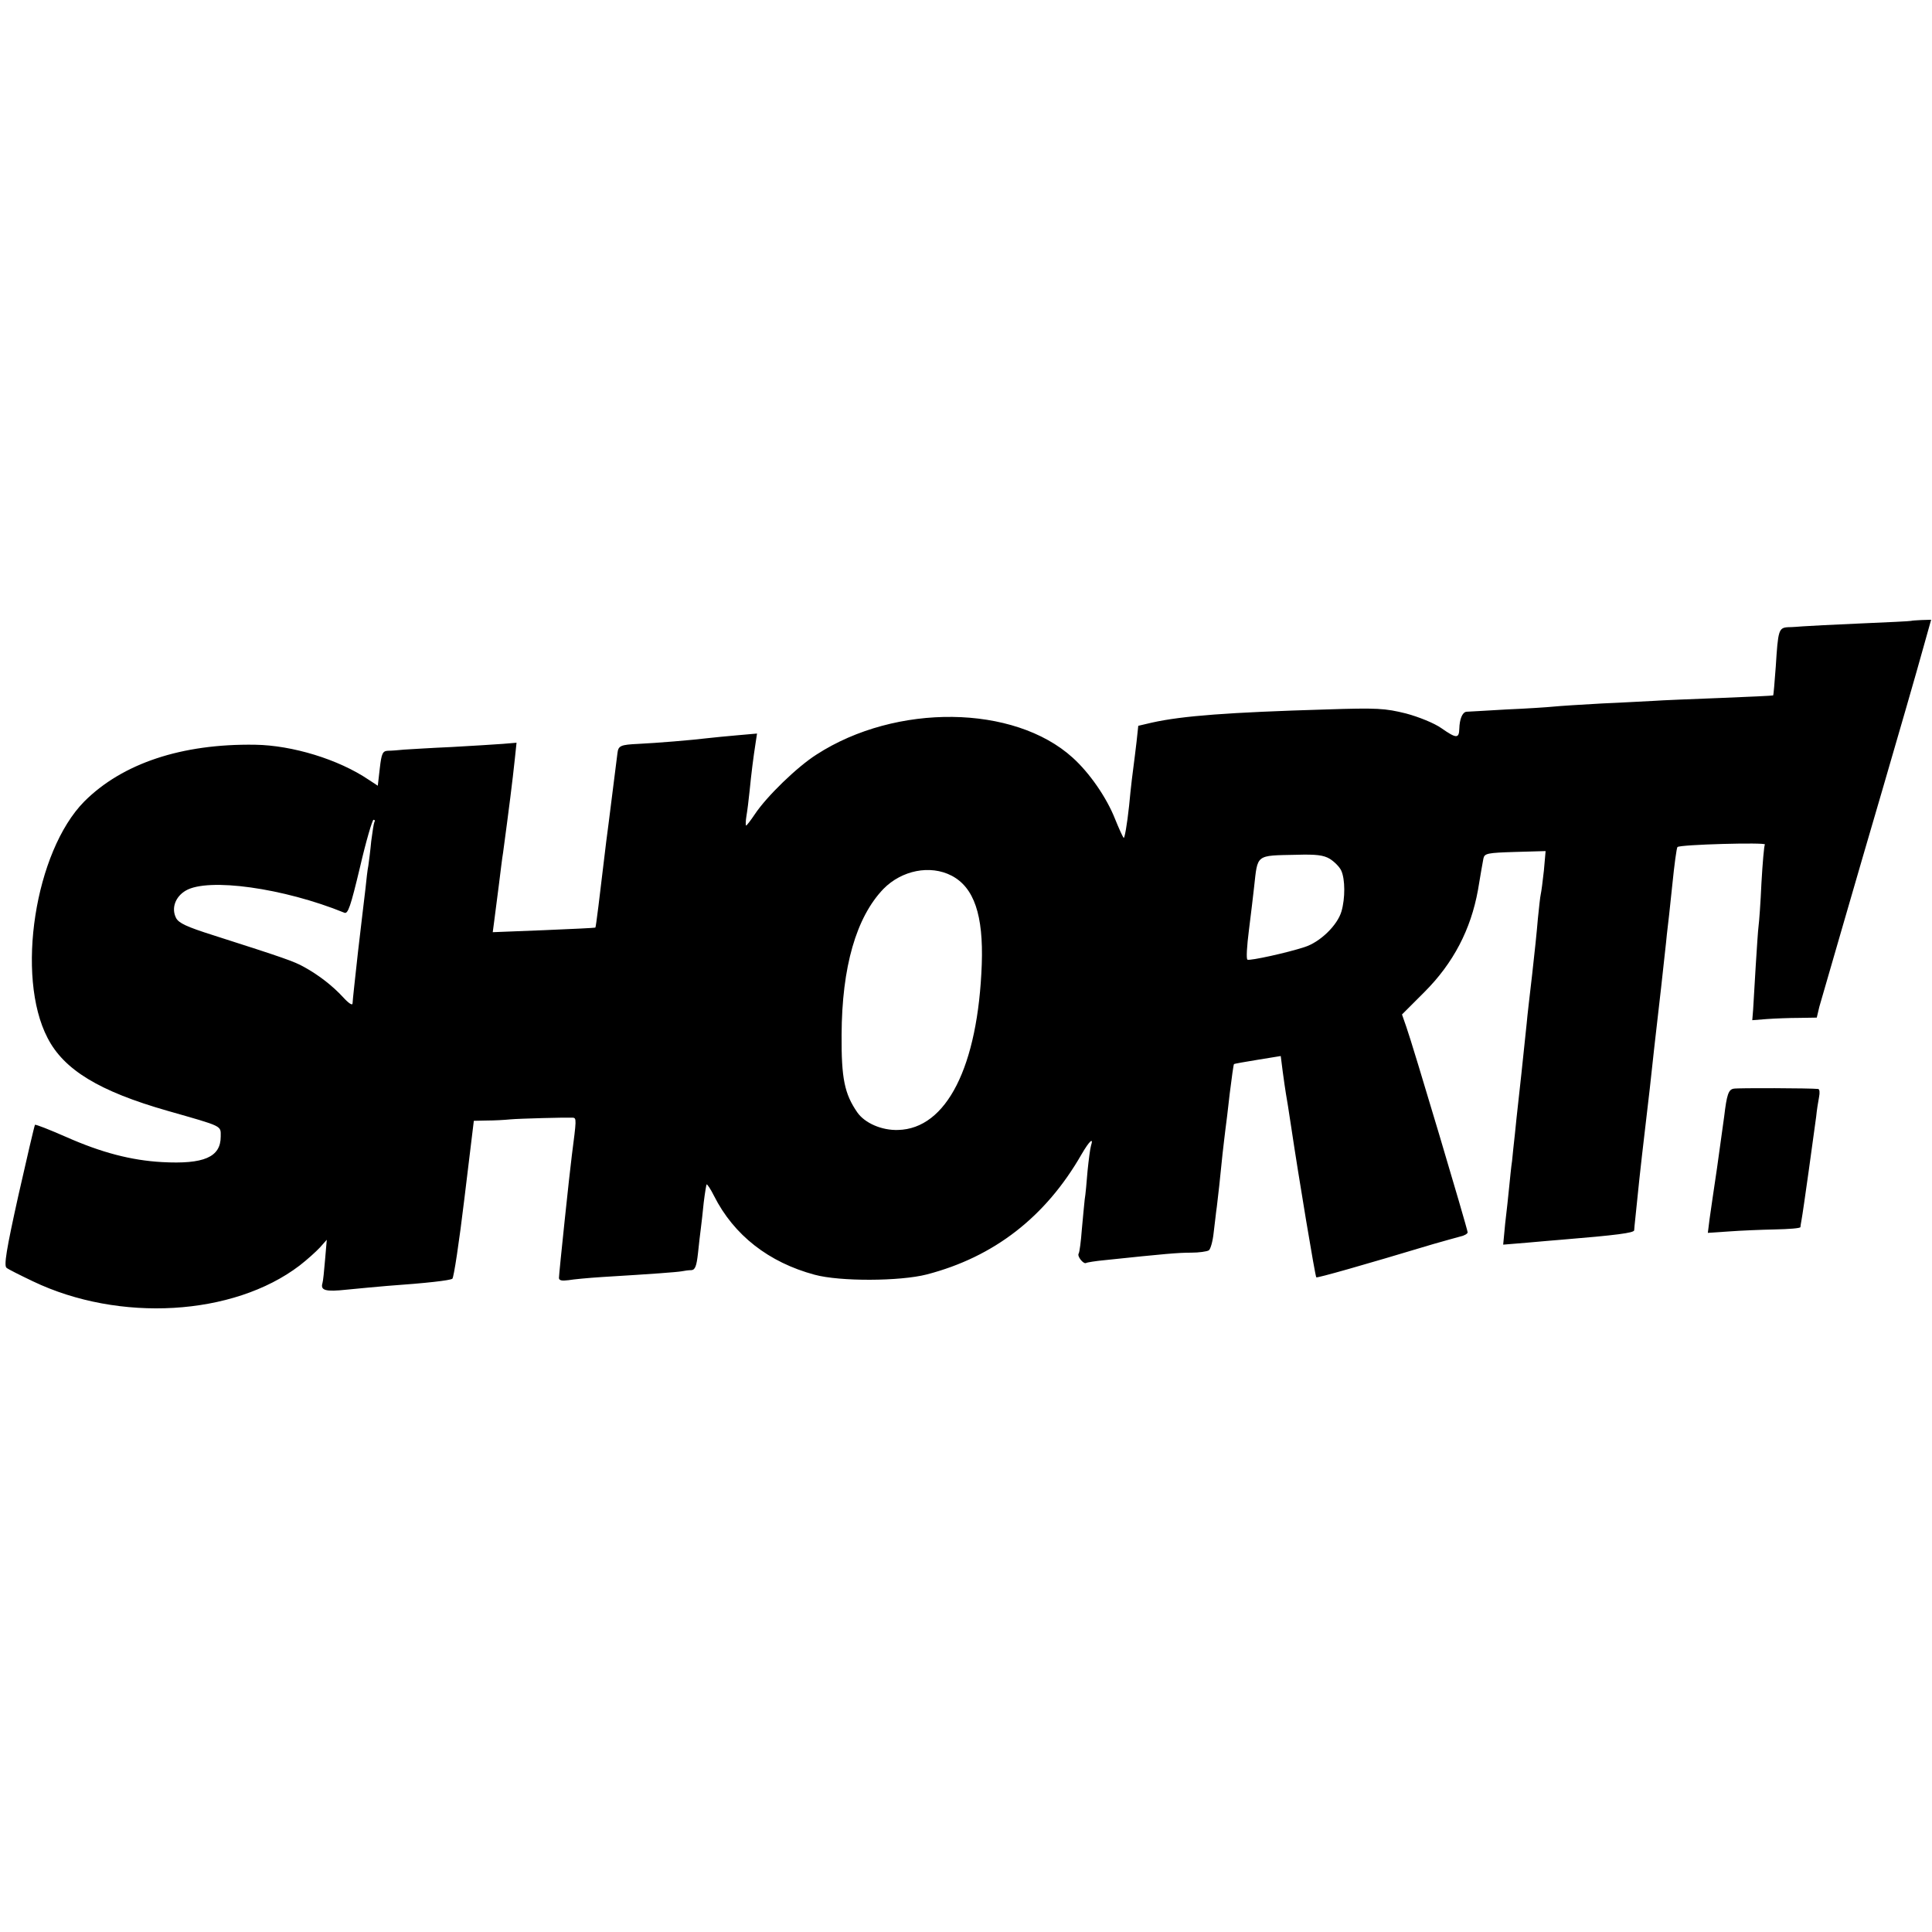 <?xml version="1.0" standalone="no"?>
<!DOCTYPE svg PUBLIC "-//W3C//DTD SVG 20010904//EN"
 "http://www.w3.org/TR/2001/REC-SVG-20010904/DTD/svg10.dtd">
<svg version="1.0" xmlns="http://www.w3.org/2000/svg"
 width="674pt" height="674pt" viewBox="0 0 674 674"
 preserveAspectRatio="xMidYMid meet">
<g transform="translate(0,674) scale(0.1,-0.1)"
fill="#000000" stroke="none">
<path d="M6667 4574 c-1 -1 -81 -5 -177 -9 -96 -4 -186 -9 -200 -10 -14 -1
-37 -3 -52 -3 -33 -2 -35 -10 -43 -137 -4 -55 -8 -101 -9 -101 0 -1 -84 -5
-186 -9 -102 -4 -205 -8 -230 -10 -25 -1 -106 -6 -180 -9 -74 -4 -151 -9 -170
-11 -19 -2 -93 -7 -165 -10 -71 -4 -134 -8 -140 -8 -14 -3 -23 -26 -24 -59 -1
-35 -10 -35 -63 2 -24 17 -78 39 -123 51 -73 18 -99 20 -280 14 -336 -10 -500
-22 -607 -46 l-47 -11 -6 -56 c-4 -32 -8 -68 -10 -81 -2 -13 -10 -77 -16 -142
-7 -66 -16 -116 -19 -112 -4 5 -17 34 -30 66 -29 74 -89 161 -148 214 -204
185 -616 190 -893 11 -68 -43 -175 -147 -216 -209 -14 -21 -28 -39 -30 -39 -2
0 -2 15 1 33 3 17 8 57 11 87 6 61 13 117 21 168 l5 33 -68 -6 c-37 -3 -84 -8
-103 -10 -57 -7 -179 -17 -242 -20 -63 -3 -71 -6 -74 -33 -4 -29 -33 -265 -39
-307 -24 -202 -36 -300 -38 -301 -1 -1 -82 -5 -180 -9 l-178 -7 5 38 c3 22 10
77 16 124 6 47 12 99 15 115 21 156 33 251 41 327 l6 57 -48 -4 c-27 -2 -107
-7 -179 -11 -71 -3 -146 -8 -165 -9 -19 -2 -45 -4 -57 -4 -18 -1 -22 -9 -28
-61 l-7 -61 -32 21 c-105 71 -266 120 -396 122 -256 4 -463 -65 -596 -198
-172 -174 -240 -610 -128 -825 57 -111 180 -186 418 -254 196 -56 186 -51 186
-90 0 -72 -59 -97 -205 -89 -107 6 -211 33 -335 88 -57 25 -105 44 -108 42 -2
-3 -28 -114 -58 -247 -42 -189 -51 -245 -41 -252 6 -5 48 -26 92 -47 301 -144
699 -121 930 55 26 20 58 49 71 63 l24 27 -6 -70 c-3 -38 -7 -75 -9 -81 -8
-26 11 -31 85 -23 41 4 104 10 140 13 141 10 218 19 228 25 5 3 24 129 42 279
l33 272 46 1 c25 0 62 2 81 4 34 3 192 7 218 6 14 -1 13 -7 -3 -131 -7 -52
-45 -413 -45 -428 0 -9 10 -11 33 -8 17 3 70 8 117 11 182 11 261 17 278 20 9
2 25 4 34 4 13 1 18 14 23 59 3 31 8 71 10 87 2 17 7 57 10 90 4 33 9 62 10
63 2 2 14 -16 26 -40 69 -137 191 -232 351 -275 88 -24 298 -23 391 1 235 61
415 201 540 419 28 48 43 61 33 30 -3 -10 -8 -49 -12 -88 -3 -38 -7 -83 -10
-100 -2 -16 -6 -64 -10 -105 -3 -41 -8 -79 -11 -83 -6 -10 17 -38 26 -33 3 2
33 7 66 10 209 22 255 26 300 26 28 0 55 4 62 8 6 4 14 32 17 62 4 30 8 71 11
90 5 39 11 96 20 185 4 33 8 71 10 85 2 14 9 70 15 125 7 55 13 101 15 103 1
1 39 8 83 15 l80 13 7 -55 c4 -30 9 -64 11 -76 2 -11 11 -65 19 -120 25 -168
83 -517 87 -521 3 -3 162 42 408 116 36 10 77 22 93 26 15 3 27 10 27 15 0 11
-193 659 -214 717 l-15 43 78 78 c101 101 162 218 187 356 8 50 17 99 19 110
4 18 13 20 111 23 l106 3 -6 -68 c-4 -37 -9 -75 -11 -83 -2 -8 -6 -46 -10 -85
-3 -38 -12 -126 -20 -195 -8 -69 -17 -145 -19 -170 -12 -115 -27 -258 -31
-290 -2 -19 -7 -62 -10 -95 -4 -33 -8 -76 -10 -95 -3 -19 -7 -60 -10 -90 -3
-30 -9 -88 -14 -128 l-7 -74 85 7 c47 4 100 9 116 10 195 16 255 24 256 33 0
4 2 23 4 42 9 90 17 168 35 320 11 91 22 190 25 220 3 30 8 71 10 90 2 19 11
98 20 175 8 77 18 160 20 185 3 25 12 102 19 173 7 70 15 129 18 132 8 9 311
17 305 9 -3 -5 -8 -65 -12 -134 -3 -69 -8 -136 -10 -150 -2 -14 -6 -77 -10
-140 -4 -63 -8 -132 -9 -152 l-3 -37 51 4 c28 2 79 4 112 4 l62 1 9 38 c10 34
138 478 220 757 46 158 119 409 147 511 l23 82 -34 -1 c-19 -1 -35 -2 -36 -3z
m-5361 -702 c-2 -4 -7 -35 -11 -67 -3 -33 -8 -71 -10 -85 -3 -14 -7 -50 -10
-80 -4 -30 -15 -129 -26 -220 -10 -91 -19 -172 -19 -180 0 -9 -13 -1 -33 21
-36 39 -84 77 -137 106 -34 19 -68 31 -315 110 -95 30 -122 43 -131 61 -17 34
-2 74 34 95 78 46 342 9 553 -77 13 -6 22 21 55 159 21 91 43 165 47 165 5 0
6 -4 3 -8z m3333 -128 c16 -10 34 -28 40 -41 14 -30 14 -97 1 -142 -14 -49
-75 -108 -129 -125 -61 -20 -189 -48 -199 -44 -5 2 -2 48 5 103 7 55 15 123
18 150 13 116 4 110 148 113 68 2 94 -1 116 -14z m-1319 -59 c78 -41 111 -137
105 -309 -13 -357 -123 -574 -292 -578 -57 -2 -116 24 -142 61 -45 65 -56 119
-55 271 1 237 51 410 146 509 64 65 163 85 238 46z"/>
<path d="M6048 2942 c-18 -3 -24 -21 -33 -97 -4 -27 -15 -108 -25 -180 -11
-71 -22 -152 -26 -178 l-6 -48 74 5 c40 3 112 6 161 7 48 1 87 4 88 8 0 3 2
15 4 26 5 25 44 306 51 360 2 22 7 52 10 68 3 15 2 27 -3 28 -25 3 -282 4
-295 1z"/>
</g>
</svg>
